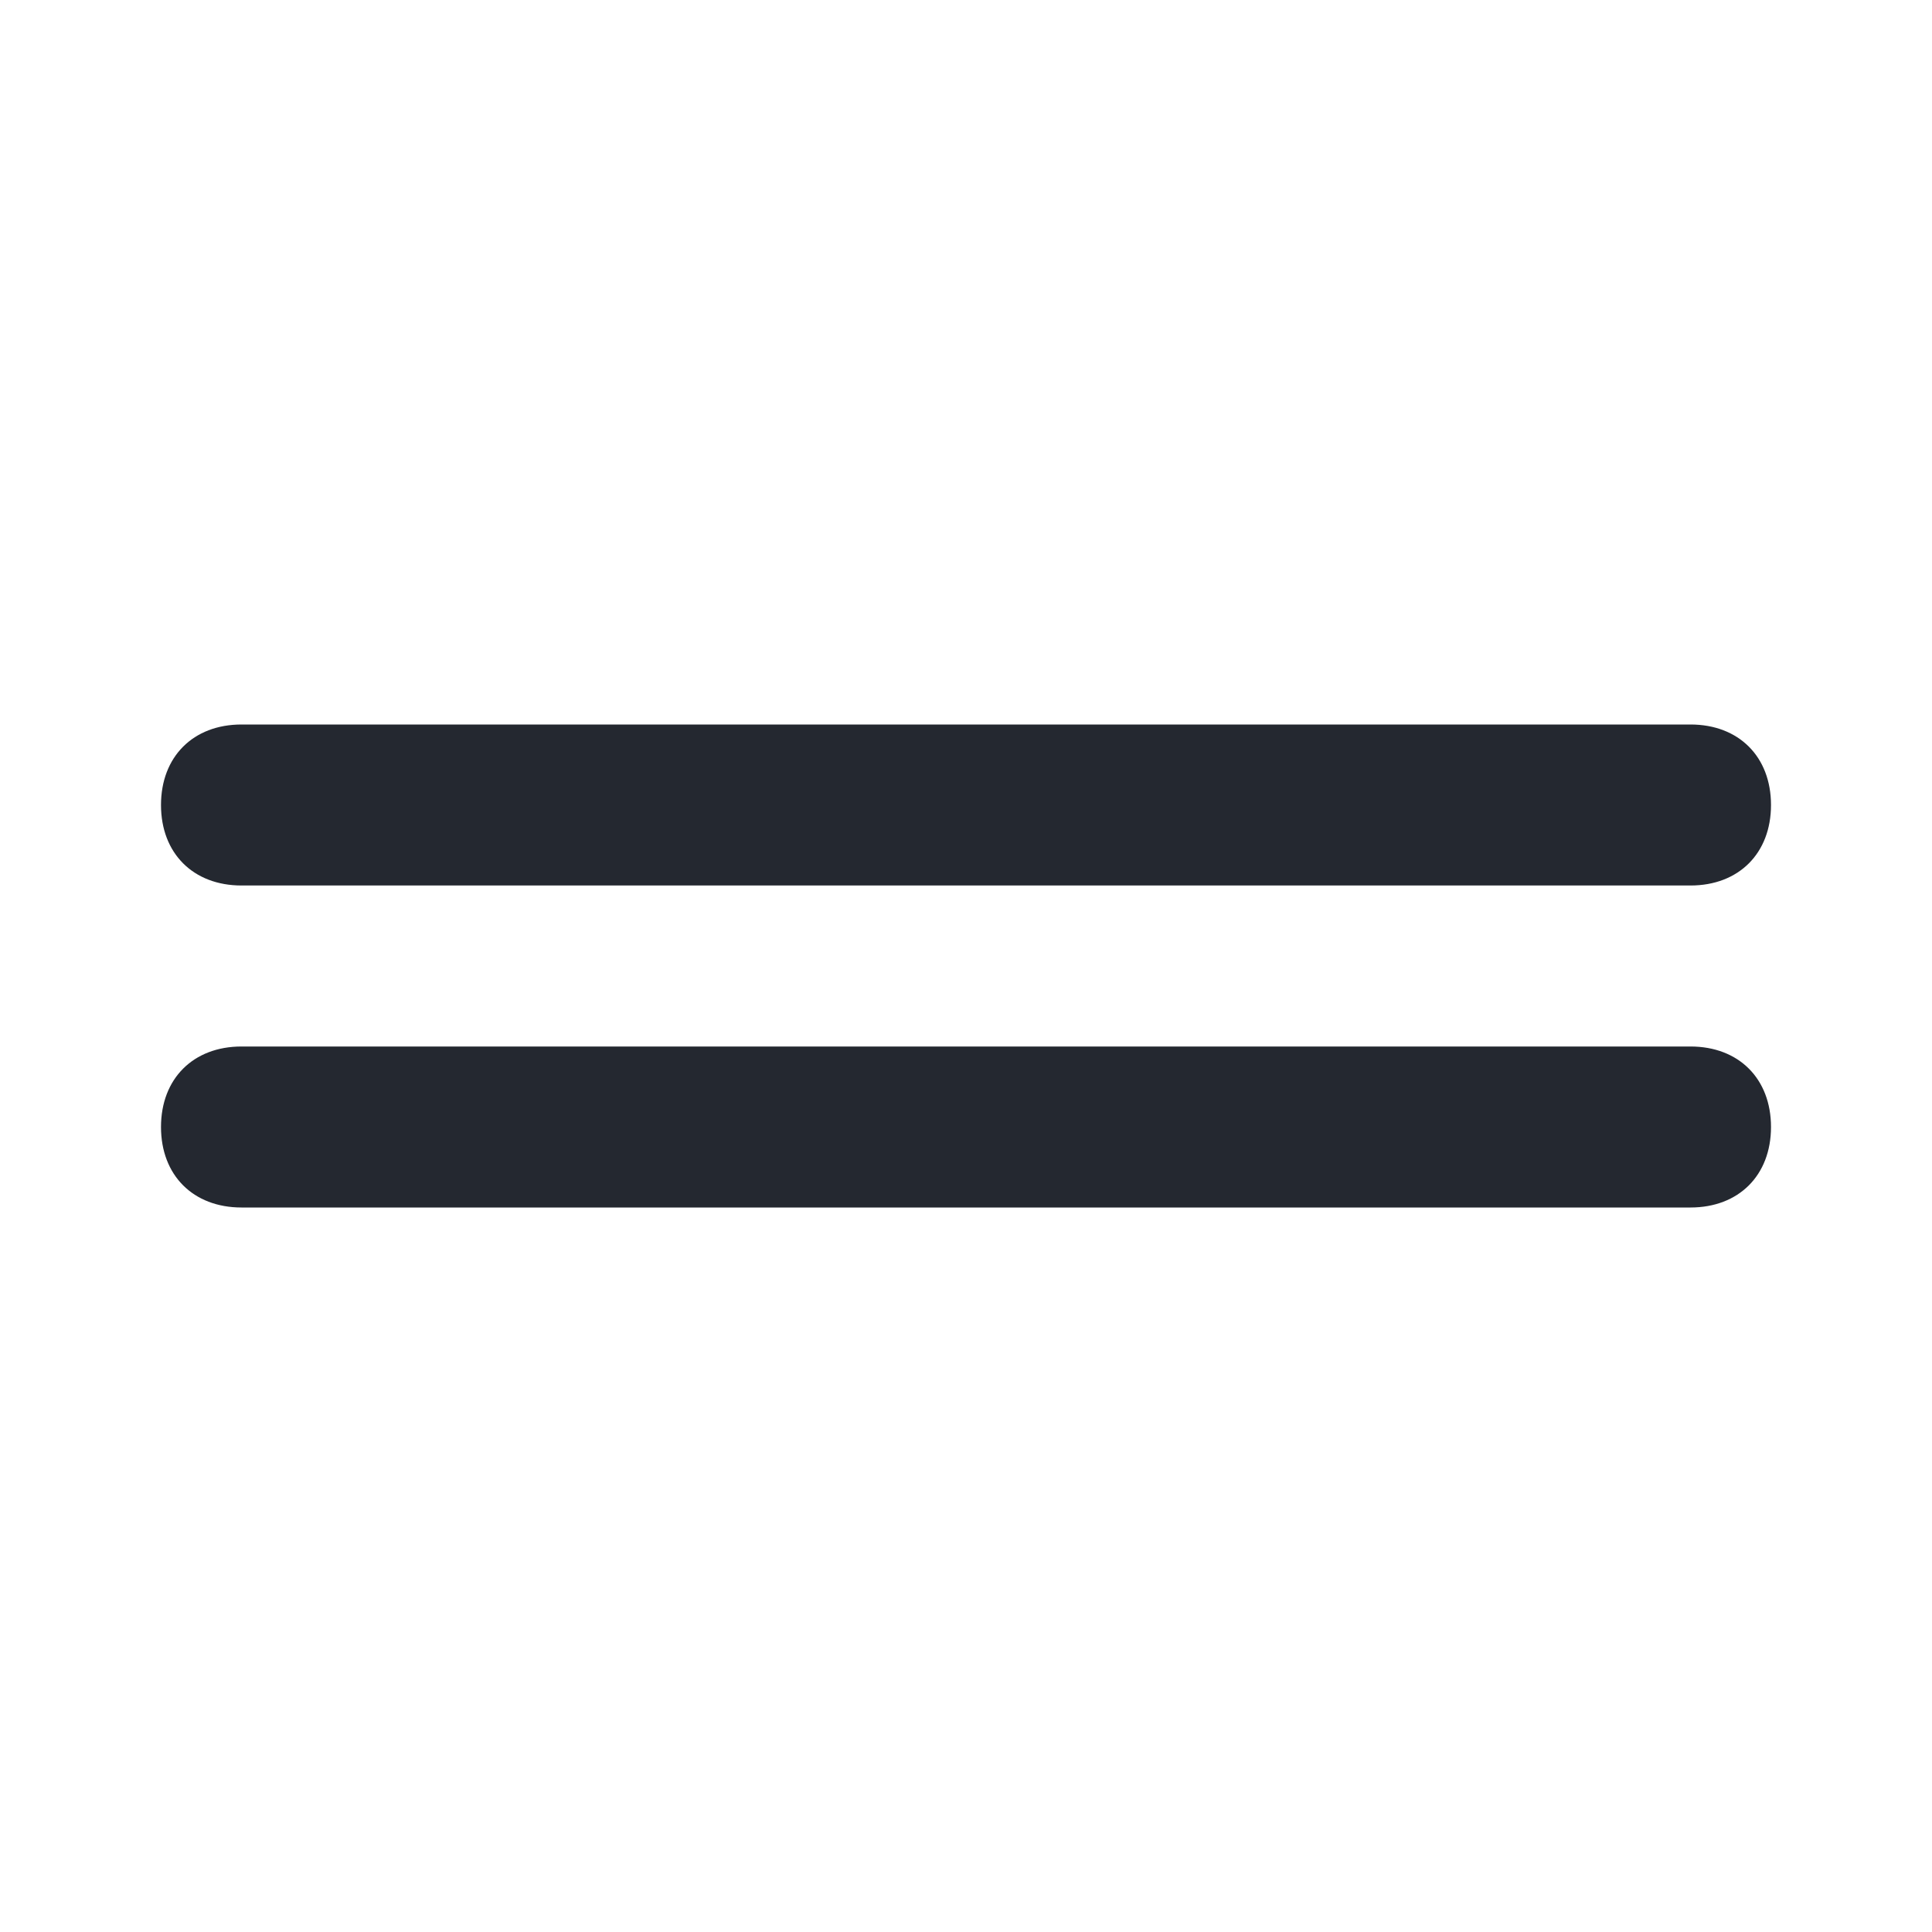 <svg width="30" height="30" viewBox="0 0 30 30" fill="none" xmlns="http://www.w3.org/2000/svg">
<path d="M3.75 13.75H26.25C27 13.75 27.5 13.25 27.5 12.5C27.5 11.75 27 11.25 26.25 11.25H3.75C3 11.25 2.5 11.75 2.5 12.5C2.5 13.25 3 13.75 3.75 13.75ZM26.25 16.25H3.75C3 16.25 2.5 16.75 2.5 17.5C2.5 18.25 3 18.75 3.75 18.75H26.25C27 18.75 27.5 18.25 27.5 17.5C27.5 16.75 27 16.25 26.25 16.25Z" fill="#242830"/>
</svg>
